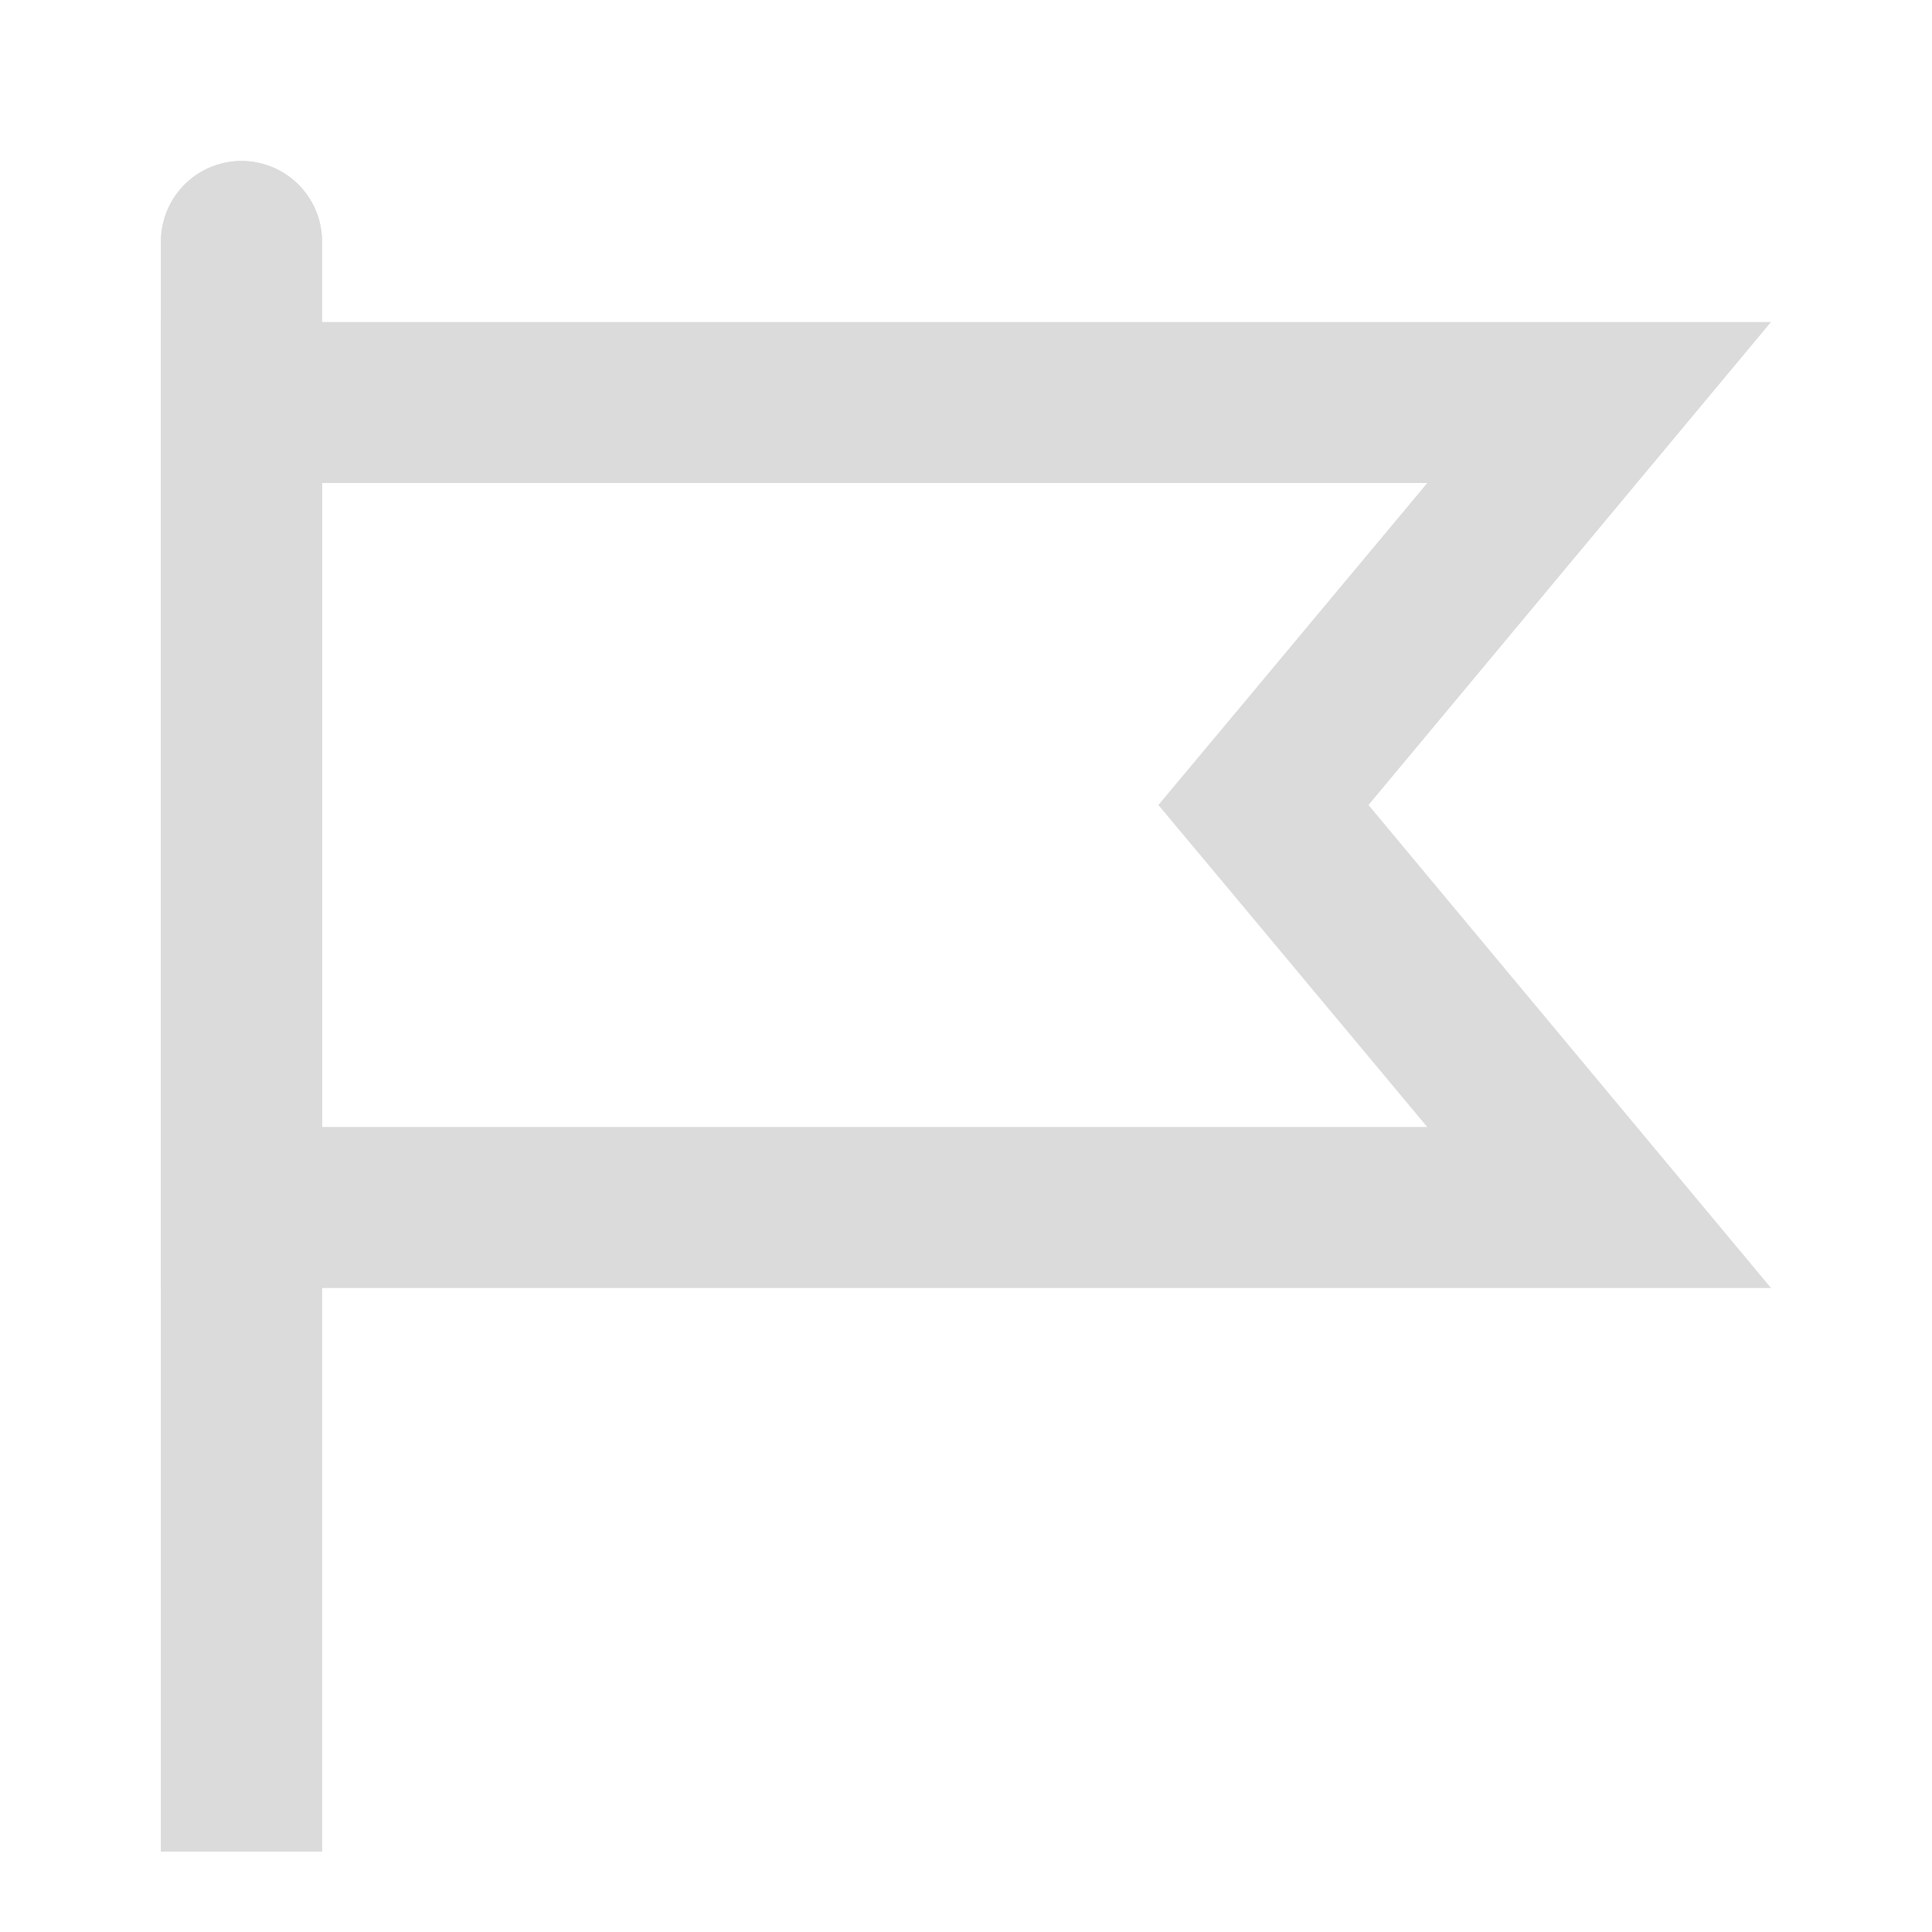 <svg id="구성_요소_45_7" data-name="구성 요소 45 – 7" xmlns="http://www.w3.org/2000/svg" width="24" height="24" viewBox="0 0 24 24">
  <rect id="사각형_23475" data-name="사각형 23475" width="24" height="24" fill="none" opacity="0.4"/>
  <g id="_034.깃발_목표" data-name="034.깃발,목표" transform="translate(-1 1)">
    <path id="패스_19688" data-name="패스 19688" d="M4,1A1,1,0,0,1,5,2V22H3V2A1,1,0,0,1,4,1Z" fill="#dbdbdb"/>
    <path id="패스_19689" data-name="패스 19689" d="M18.73,5,16.46,7.72,15.39,9l1.07,1.28L18.73,13H5V5ZM23,3H3V15H23L18,9Z" fill="#dbdbdb"/>
    <path id="패스_19690" data-name="패스 19690" d="M4,1A1,1,0,0,1,5,2V22H3V2A1,1,0,0,1,4,1Z" fill="#dbdbdb"/>
  </g>
</svg>
